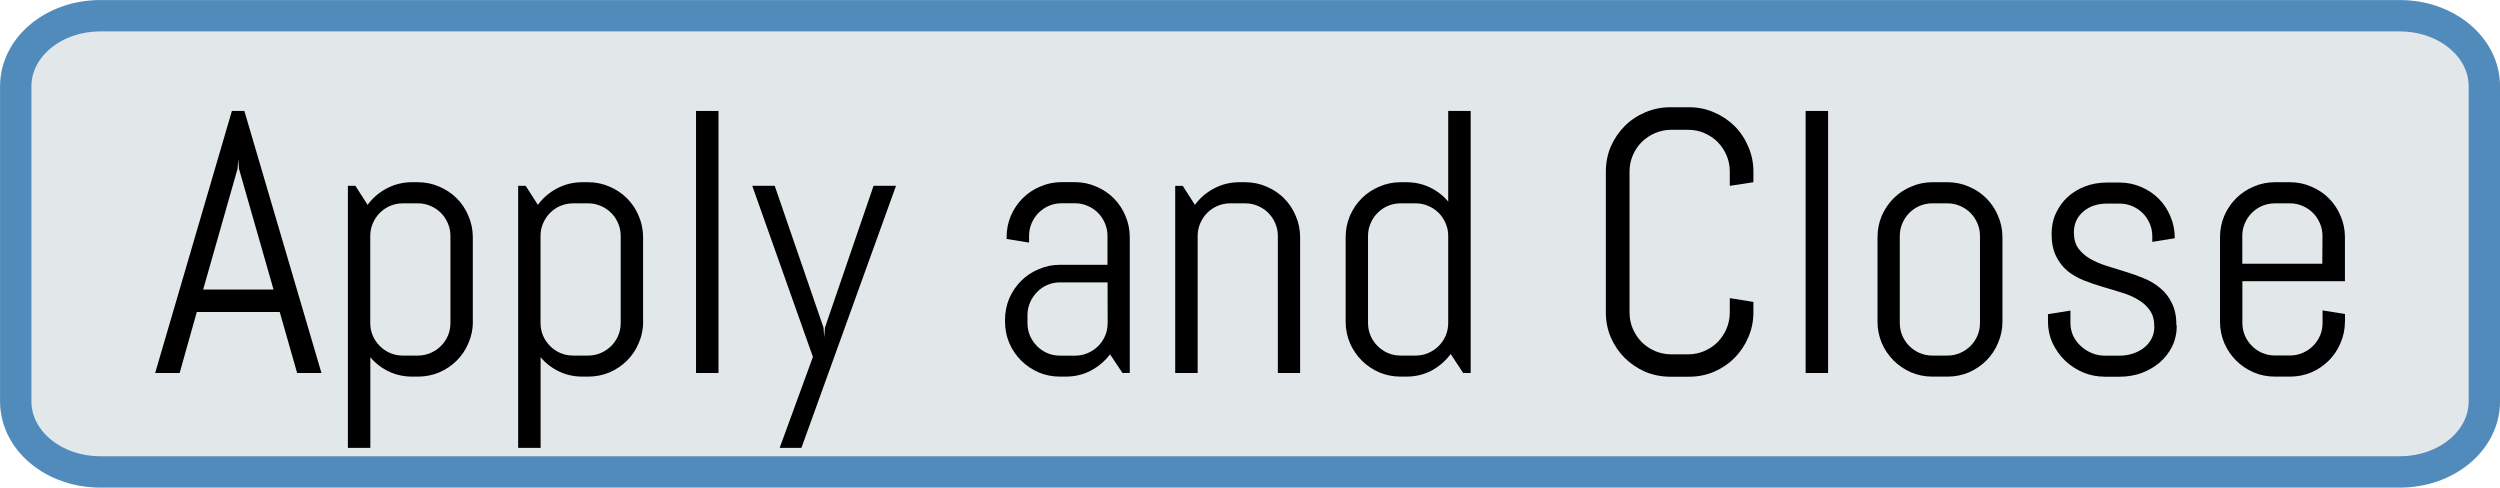 <?xml version="1.0" encoding="UTF-8" standalone="no"?>
<!-- Created with Inkscape (http://www.inkscape.org/) -->

<svg
   xmlns:dc="http://purl.org/dc/elements/1.1/"
   xmlns:cc="http://creativecommons.org/ns#"
   xmlns:rdf="http://www.w3.org/1999/02/22-rdf-syntax-ns#"
   xmlns:svg="http://www.w3.org/2000/svg"
   xmlns="http://www.w3.org/2000/svg"
   xmlns:sodipodi="http://sodipodi.sourceforge.net/DTD/sodipodi-0.dtd"
   xmlns:inkscape="http://www.inkscape.org/namespaces/inkscape"
   width="28.278mm"
   height="5.515mm"
   viewBox="0 0 28.278 5.515"
   version="1.1"
   id="svg8"
   inkscape:version="0.92.3 (2405546, 2018-03-11)"
   sodipodi:docname="btnApplyAndClose.svg">
  <defs
     id="defs2" />
  <sodipodi:namedview
     id="base"
     pagecolor="#ffffff"
     bordercolor="#666666"
     borderopacity="1.0"
     inkscape:pageopacity="0.0"
     inkscape:pageshadow="2"
     inkscape:zoom="11.19999999"
     inkscape:cx="38.58351023"
     inkscape:cy="11.64346023"
     inkscape:document-units="mm"
     inkscape:current-layer="layer1"
     showgrid="false"
     inkscape:window-width="3378"
     inkscape:window-height="1417"
     inkscape:window-x="-8"
     inkscape:window-y="-8"
     inkscape:window-maximized="1"
     fit-margin-top="0"
     fit-margin-left="0"
     fit-margin-right="0"
     fit-margin-bottom="0" />
  <g
     inkscape:label="Layer 1"
     inkscape:groupmode="layer"
     id="layer1"
     transform="translate(61.02,-142.107)">
    <path
       style="opacity:1;fill:#e2e7ea;fill-opacity:1;fill-rule:nonzero;stroke:#518bbb;stroke-width:0.355;stroke-linecap:butt;stroke-linejoin:miter;stroke-miterlimit:4;stroke-dasharray:none;stroke-dashoffset:0;stroke-opacity:1;paint-order:stroke markers fill"
       d="m -59.885,142.285 h 26.009 c 0.53,0 0.957,0.356 0.957,0.798 v 3.564 c 0,0.442 -0.427,0.798 -0.957,0.798 h -26.009 c -0.53,0 -0.957,-0.356 -0.957,-0.798 v -3.564 c 0,-0.442 0.427,-0.798 0.957,-0.798 z"
       id="rect815-9-7-9-54-8" />
    <g
       aria-label="Apply and Close"
       style="font-style:normal;font-variant:normal;font-weight:normal;font-stretch:normal;font-size:3.307px;line-height:6.615px;font-family:Urbano;-inkscape-font-specification:Urbano;text-align:center;letter-spacing:0px;word-spacing:0px;text-anchor:middle;fill:#000000;fill-opacity:1;stroke:none;stroke-width:0.265px;stroke-linecap:butt;stroke-linejoin:miter;stroke-opacity:1"
       id="text819-5-3-2-2-4">
      <path
         d="m -57.856,145.636 h -0.938 l -0.194,0.69 h -0.277 l 0.868,-2.964 h 0.141 l 0.872,2.964 h -0.275 z m -0.866,-0.254 h 0.796 l -0.391,-1.366 -0.008,-0.11 -0.008,0.11 z"
         style="font-style:normal;font-variant:normal;font-weight:normal;font-stretch:normal;font-size:4.233px;font-family:Abel;-inkscape-font-specification:Abel;text-align:center;text-anchor:middle;stroke-width:0.265px"
         id="path815" />
      <path
         d="m -55.671,145.745 q 0,0.128 -0.05,0.242 -0.048,0.114 -0.132,0.198 -0.085,0.085 -0.198,0.134 -0.114,0.048 -0.242,0.048 h -0.064 q -0.143,0 -0.265,-0.058 -0.122,-0.058 -0.209,-0.161 v 1.025 h -0.254 v -2.964 h 0.085 l 0.138,0.215 q 0.087,-0.118 0.217,-0.186 0.132,-0.07 0.287,-0.07 h 0.064 q 0.128,0 0.242,0.05 0.114,0.048 0.198,0.132 0.085,0.085 0.132,0.198 0.05,0.114 0.05,0.242 v 0.955 z m -0.254,-0.969 q 0,-0.076 -0.029,-0.143 -0.029,-0.068 -0.079,-0.118 -0.05,-0.05 -0.118,-0.079 -0.066,-0.029 -0.143,-0.029 h -0.169 q -0.076,0 -0.145,0.029 -0.066,0.029 -0.116,0.079 -0.05,0.05 -0.079,0.118 -0.029,0.066 -0.029,0.143 v 0.984 q 0,0.076 0.029,0.145 0.029,0.066 0.079,0.116 0.05,0.05 0.116,0.079 0.068,0.029 0.145,0.029 h 0.169 q 0.076,0 0.143,-0.029 0.068,-0.029 0.118,-0.079 0.05,-0.05 0.079,-0.116 0.029,-0.068 0.029,-0.145 z"
         style="font-style:normal;font-variant:normal;font-weight:normal;font-stretch:normal;font-size:4.233px;font-family:Abel;-inkscape-font-specification:Abel;text-align:center;text-anchor:middle;stroke-width:0.265px"
         id="path817" />
      <path
         d="m -53.745,145.745 q 0,0.128 -0.05,0.242 -0.048,0.114 -0.132,0.198 -0.085,0.085 -0.198,0.134 -0.114,0.048 -0.242,0.048 h -0.064 q -0.143,0 -0.265,-0.058 -0.122,-0.058 -0.209,-0.161 v 1.025 h -0.254 v -2.964 h 0.085 l 0.138,0.215 q 0.087,-0.118 0.217,-0.186 0.132,-0.07 0.287,-0.07 h 0.064 q 0.128,0 0.242,0.05 0.114,0.048 0.198,0.132 0.085,0.085 0.132,0.198 0.05,0.114 0.05,0.242 v 0.955 z m -0.254,-0.969 q 0,-0.076 -0.029,-0.143 -0.029,-0.068 -0.079,-0.118 -0.05,-0.05 -0.118,-0.079 -0.066,-0.029 -0.143,-0.029 h -0.169 q -0.076,0 -0.145,0.029 -0.066,0.029 -0.116,0.079 -0.05,0.05 -0.079,0.118 -0.029,0.066 -0.029,0.143 v 0.984 q 0,0.076 0.029,0.145 0.029,0.066 0.079,0.116 0.05,0.05 0.116,0.079 0.068,0.029 0.145,0.029 h 0.169 q 0.076,0 0.143,-0.029 0.068,-0.029 0.118,-0.079 0.05,-0.05 0.079,-0.116 0.029,-0.068 0.029,-0.145 z"
         style="font-style:normal;font-variant:normal;font-weight:normal;font-stretch:normal;font-size:4.233px;font-family:Abel;-inkscape-font-specification:Abel;text-align:center;text-anchor:middle;stroke-width:0.265px"
         id="path819" />
      <path
         d="m -53.147,146.326 v -2.964 h 0.254 v 2.964 z"
         style="font-style:normal;font-variant:normal;font-weight:normal;font-stretch:normal;font-size:4.233px;font-family:Abel;-inkscape-font-specification:Abel;text-align:center;text-anchor:middle;stroke-width:0.265px"
         id="path821" />
      <path
         d="m -51.955,147.173 h -0.246 l 0.376,-1.029 -0.686,-1.935 h 0.254 l 0.552,1.604 0.008,0.11 0.008,-0.11 0.55,-1.604 h 0.254 z"
         style="font-style:normal;font-variant:normal;font-weight:normal;font-stretch:normal;font-size:4.233px;font-family:Abel;-inkscape-font-specification:Abel;text-align:center;text-anchor:middle;stroke-width:0.265px"
         id="path823" />
      <path
         d="m -48.323,146.326 -0.141,-0.211 q -0.087,0.114 -0.217,0.184 -0.13,0.068 -0.285,0.068 h -0.064 q -0.128,0 -0.242,-0.048 -0.114,-0.05 -0.198,-0.134 -0.085,-0.085 -0.134,-0.198 -0.048,-0.114 -0.048,-0.242 v -0.021 q 0,-0.128 0.048,-0.242 0.05,-0.114 0.134,-0.198 0.085,-0.085 0.198,-0.132 0.114,-0.05 0.242,-0.05 h 0.537 v -0.327 q 0,-0.076 -0.029,-0.143 -0.029,-0.068 -0.079,-0.118 -0.05,-0.05 -0.118,-0.079 -0.066,-0.029 -0.143,-0.029 h -0.149 q -0.076,0 -0.145,0.029 -0.066,0.029 -0.116,0.079 -0.05,0.05 -0.079,0.118 -0.029,0.066 -0.029,0.143 v 0.076 l -0.254,-0.041 v -0.021 q 0,-0.128 0.048,-0.242 0.05,-0.114 0.134,-0.198 0.085,-0.085 0.198,-0.132 0.114,-0.05 0.242,-0.05 h 0.149 q 0.128,0 0.242,0.05 0.114,0.048 0.198,0.132 0.085,0.085 0.132,0.198 0.05,0.114 0.05,0.242 v 1.536 z m -0.169,-1.025 h -0.537 q -0.076,0 -0.145,0.029 -0.066,0.029 -0.116,0.081 -0.05,0.05 -0.079,0.118 -0.029,0.066 -0.029,0.143 v 0.089 q 0,0.076 0.029,0.145 0.029,0.066 0.079,0.116 0.05,0.05 0.116,0.079 0.068,0.029 0.145,0.029 h 0.169 q 0.076,0 0.143,-0.029 0.068,-0.029 0.118,-0.079 0.05,-0.05 0.079,-0.116 0.029,-0.068 0.029,-0.145 z"
         style="font-style:normal;font-variant:normal;font-weight:normal;font-stretch:normal;font-size:4.233px;font-family:Abel;-inkscape-font-specification:Abel;text-align:center;text-anchor:middle;stroke-width:0.265px"
         id="path825" />
      <path
         d="m -46.566,146.326 v -1.55 q 0,-0.076 -0.029,-0.143 -0.029,-0.068 -0.079,-0.118 -0.05,-0.05 -0.118,-0.079 -0.066,-0.029 -0.143,-0.029 h -0.169 q -0.076,0 -0.145,0.029 -0.066,0.029 -0.116,0.079 -0.05,0.05 -0.079,0.118 -0.029,0.066 -0.029,0.143 v 1.55 h -0.254 v -2.117 h 0.085 l 0.138,0.215 q 0.087,-0.118 0.217,-0.186 0.132,-0.07 0.287,-0.07 h 0.064 q 0.128,0 0.242,0.05 0.114,0.048 0.198,0.132 0.085,0.085 0.132,0.198 0.05,0.114 0.05,0.242 v 1.536 z"
         style="font-style:normal;font-variant:normal;font-weight:normal;font-stretch:normal;font-size:4.233px;font-family:Abel;-inkscape-font-specification:Abel;text-align:center;text-anchor:middle;stroke-width:0.265px"
         id="path827" />
      <path
         d="m -44.47,146.326 -0.141,-0.215 q -0.087,0.118 -0.217,0.188 -0.13,0.068 -0.285,0.068 h -0.064 q -0.128,0 -0.242,-0.048 -0.114,-0.05 -0.198,-0.134 -0.085,-0.085 -0.134,-0.198 -0.048,-0.114 -0.048,-0.242 v -0.955 q 0,-0.128 0.048,-0.242 0.05,-0.114 0.134,-0.198 0.085,-0.085 0.198,-0.132 0.114,-0.05 0.242,-0.05 h 0.064 q 0.143,0 0.265,0.058 0.122,0.058 0.209,0.161 v -1.025 h 0.254 v 2.964 z m -0.169,-1.55 q 0,-0.076 -0.029,-0.143 -0.029,-0.068 -0.079,-0.118 -0.05,-0.05 -0.118,-0.079 -0.066,-0.029 -0.143,-0.029 h -0.169 q -0.076,0 -0.145,0.029 -0.066,0.029 -0.116,0.079 -0.05,0.05 -0.079,0.118 -0.029,0.066 -0.029,0.143 v 0.984 q 0,0.076 0.029,0.145 0.029,0.066 0.079,0.116 0.05,0.05 0.116,0.079 0.068,0.029 0.145,0.029 h 0.169 q 0.076,0 0.143,-0.029 0.068,-0.029 0.118,-0.079 0.05,-0.05 0.079,-0.116 0.029,-0.068 0.029,-0.145 z"
         style="font-style:normal;font-variant:normal;font-weight:normal;font-stretch:normal;font-size:4.233px;font-family:Abel;-inkscape-font-specification:Abel;text-align:center;text-anchor:middle;stroke-width:0.265px"
         id="path829" />
      <path
         d="m -41.187,145.64 q 0,0.151 -0.058,0.283 -0.056,0.132 -0.155,0.232 -0.099,0.099 -0.232,0.157 -0.132,0.056 -0.283,0.056 h -0.211 q -0.151,0 -0.285,-0.056 -0.132,-0.058 -0.232,-0.157 -0.099,-0.099 -0.157,-0.232 -0.056,-0.132 -0.056,-0.283 v -1.592 q 0,-0.151 0.056,-0.283 0.058,-0.132 0.157,-0.232 0.099,-0.099 0.232,-0.155 0.134,-0.058 0.285,-0.058 h 0.211 q 0.151,0 0.283,0.058 0.132,0.056 0.232,0.155 0.099,0.099 0.155,0.232 0.058,0.132 0.058,0.283 v 0.12 l -0.267,0.041 v -0.161 q 0,-0.099 -0.037,-0.184 -0.037,-0.087 -0.101,-0.151 -0.064,-0.064 -0.151,-0.101 -0.085,-0.037 -0.184,-0.037 h -0.186 q -0.099,0 -0.186,0.037 -0.085,0.037 -0.151,0.101 -0.064,0.064 -0.101,0.151 -0.037,0.085 -0.037,0.184 v 1.592 q 0,0.099 0.037,0.186 0.037,0.085 0.101,0.151 0.066,0.064 0.151,0.101 0.087,0.037 0.186,0.037 h 0.186 q 0.099,0 0.184,-0.037 0.087,-0.037 0.151,-0.101 0.064,-0.066 0.101,-0.151 0.037,-0.087 0.037,-0.186 v -0.161 l 0.267,0.043 v 0.118 z"
         style="font-style:normal;font-variant:normal;font-weight:normal;font-stretch:normal;font-size:4.233px;font-family:Abel;-inkscape-font-specification:Abel;text-align:center;text-anchor:middle;stroke-width:0.265px"
         id="path831" />
      <path
         d="m -40.596,146.326 v -2.964 h 0.254 v 2.964 z"
         style="font-style:normal;font-variant:normal;font-weight:normal;font-stretch:normal;font-size:4.233px;font-family:Abel;-inkscape-font-specification:Abel;text-align:center;text-anchor:middle;stroke-width:0.265px"
         id="path833" />
      <path
         d="m -38.37,145.745 q 0,0.128 -0.05,0.242 -0.048,0.114 -0.132,0.198 -0.085,0.085 -0.198,0.134 -0.114,0.048 -0.242,0.048 h -0.169 q -0.128,0 -0.242,-0.048 -0.114,-0.05 -0.198,-0.134 -0.085,-0.085 -0.134,-0.198 -0.048,-0.114 -0.048,-0.242 v -0.955 q 0,-0.128 0.048,-0.242 0.05,-0.114 0.134,-0.198 0.085,-0.085 0.198,-0.132 0.114,-0.05 0.242,-0.05 h 0.169 q 0.128,0 0.242,0.05 0.114,0.048 0.198,0.132 0.085,0.085 0.132,0.198 0.05,0.114 0.05,0.242 v 0.955 z m -0.254,-0.969 q 0,-0.076 -0.029,-0.143 -0.029,-0.068 -0.079,-0.118 -0.05,-0.05 -0.118,-0.079 -0.066,-0.029 -0.143,-0.029 h -0.169 q -0.076,0 -0.145,0.029 -0.066,0.029 -0.116,0.079 -0.05,0.05 -0.079,0.118 -0.029,0.066 -0.029,0.143 v 0.984 q 0,0.076 0.029,0.145 0.029,0.066 0.079,0.116 0.05,0.05 0.116,0.079 0.068,0.029 0.145,0.029 h 0.169 q 0.076,0 0.143,-0.029 0.068,-0.029 0.118,-0.079 0.05,-0.05 0.079,-0.116 0.029,-0.068 0.029,-0.145 z"
         style="font-style:normal;font-variant:normal;font-weight:normal;font-stretch:normal;font-size:4.233px;font-family:Abel;-inkscape-font-specification:Abel;text-align:center;text-anchor:middle;stroke-width:0.265px"
         id="path835" />
      <path
         d="m -36.398,145.789 q 0,0.128 -0.052,0.236 -0.052,0.105 -0.141,0.182 -0.089,0.076 -0.207,0.12 -0.116,0.041 -0.244,0.041 h -0.169 q -0.128,0 -0.246,-0.048 -0.116,-0.05 -0.205,-0.134 -0.087,-0.085 -0.141,-0.198 -0.052,-0.114 -0.052,-0.242 v -0.085 l 0.254,-0.041 v 0.141 q 0,0.076 0.031,0.145 0.033,0.066 0.087,0.116 0.054,0.05 0.124,0.079 0.07,0.029 0.147,0.029 h 0.169 q 0.076,0 0.147,-0.023 0.07,-0.023 0.124,-0.064 0.056,-0.043 0.087,-0.103 0.033,-0.06 0.033,-0.136 0,-0.114 -0.05,-0.186 -0.05,-0.072 -0.132,-0.12 -0.081,-0.05 -0.186,-0.081 -0.103,-0.033 -0.213,-0.064 -0.11,-0.033 -0.215,-0.074 -0.103,-0.041 -0.186,-0.107 -0.081,-0.068 -0.13,-0.169 -0.05,-0.101 -0.05,-0.252 0,-0.128 0.05,-0.234 0.05,-0.107 0.134,-0.184 0.085,-0.076 0.196,-0.118 0.114,-0.043 0.242,-0.043 h 0.149 q 0.128,0 0.242,0.05 0.114,0.048 0.198,0.132 0.085,0.085 0.132,0.198 0.05,0.114 0.05,0.242 v 0.008 l -0.254,0.041 v -0.064 q 0,-0.076 -0.029,-0.143 -0.029,-0.068 -0.079,-0.118 -0.05,-0.05 -0.118,-0.079 -0.066,-0.029 -0.143,-0.029 h -0.149 q -0.076,0 -0.145,0.023 -0.066,0.023 -0.116,0.066 -0.05,0.041 -0.079,0.101 -0.029,0.06 -0.029,0.136 0,0.11 0.05,0.18 0.05,0.068 0.13,0.116 0.083,0.048 0.186,0.081 0.105,0.031 0.213,0.066 0.11,0.033 0.213,0.076 0.105,0.043 0.186,0.112 0.083,0.068 0.132,0.172 0.05,0.101 0.05,0.252 z"
         style="font-style:normal;font-variant:normal;font-weight:normal;font-stretch:normal;font-size:4.233px;font-family:Abel;-inkscape-font-specification:Abel;text-align:center;text-anchor:middle;stroke-width:0.265px"
         id="path837" />
      <path
         d="m -34.496,145.745 q 0,0.128 -0.05,0.242 -0.048,0.114 -0.132,0.198 -0.085,0.085 -0.198,0.134 -0.114,0.048 -0.242,0.048 h -0.169 q -0.128,0 -0.242,-0.048 -0.114,-0.05 -0.198,-0.134 -0.085,-0.085 -0.134,-0.198 -0.048,-0.114 -0.048,-0.242 v -0.955 q 0,-0.128 0.048,-0.242 0.05,-0.114 0.134,-0.198 0.085,-0.085 0.198,-0.132 0.114,-0.05 0.242,-0.05 h 0.169 q 0.128,0 0.242,0.05 0.114,0.048 0.198,0.132 0.085,0.085 0.132,0.198 0.05,0.114 0.05,0.242 v 0.498 h -1.16 v 0.471 q 0,0.076 0.029,0.145 0.029,0.066 0.079,0.116 0.05,0.05 0.116,0.079 0.068,0.029 0.145,0.029 h 0.169 q 0.076,0 0.143,-0.029 0.068,-0.029 0.118,-0.079 0.05,-0.05 0.079,-0.116 0.029,-0.068 0.029,-0.145 v -0.141 l 0.254,0.041 v 0.085 z m -0.254,-0.969 q 0,-0.076 -0.029,-0.143 -0.029,-0.068 -0.079,-0.118 -0.05,-0.05 -0.118,-0.079 -0.066,-0.029 -0.143,-0.029 h -0.169 q -0.076,0 -0.145,0.029 -0.066,0.029 -0.116,0.079 -0.05,0.05 -0.079,0.118 -0.029,0.066 -0.029,0.143 v 0.314 h 0.905 z"
         style="font-style:normal;font-variant:normal;font-weight:normal;font-stretch:normal;font-size:4.233px;font-family:Abel;-inkscape-font-specification:Abel;text-align:center;text-anchor:middle;stroke-width:0.265px"
         id="path839" />
    </g>
  </g>
</svg>
